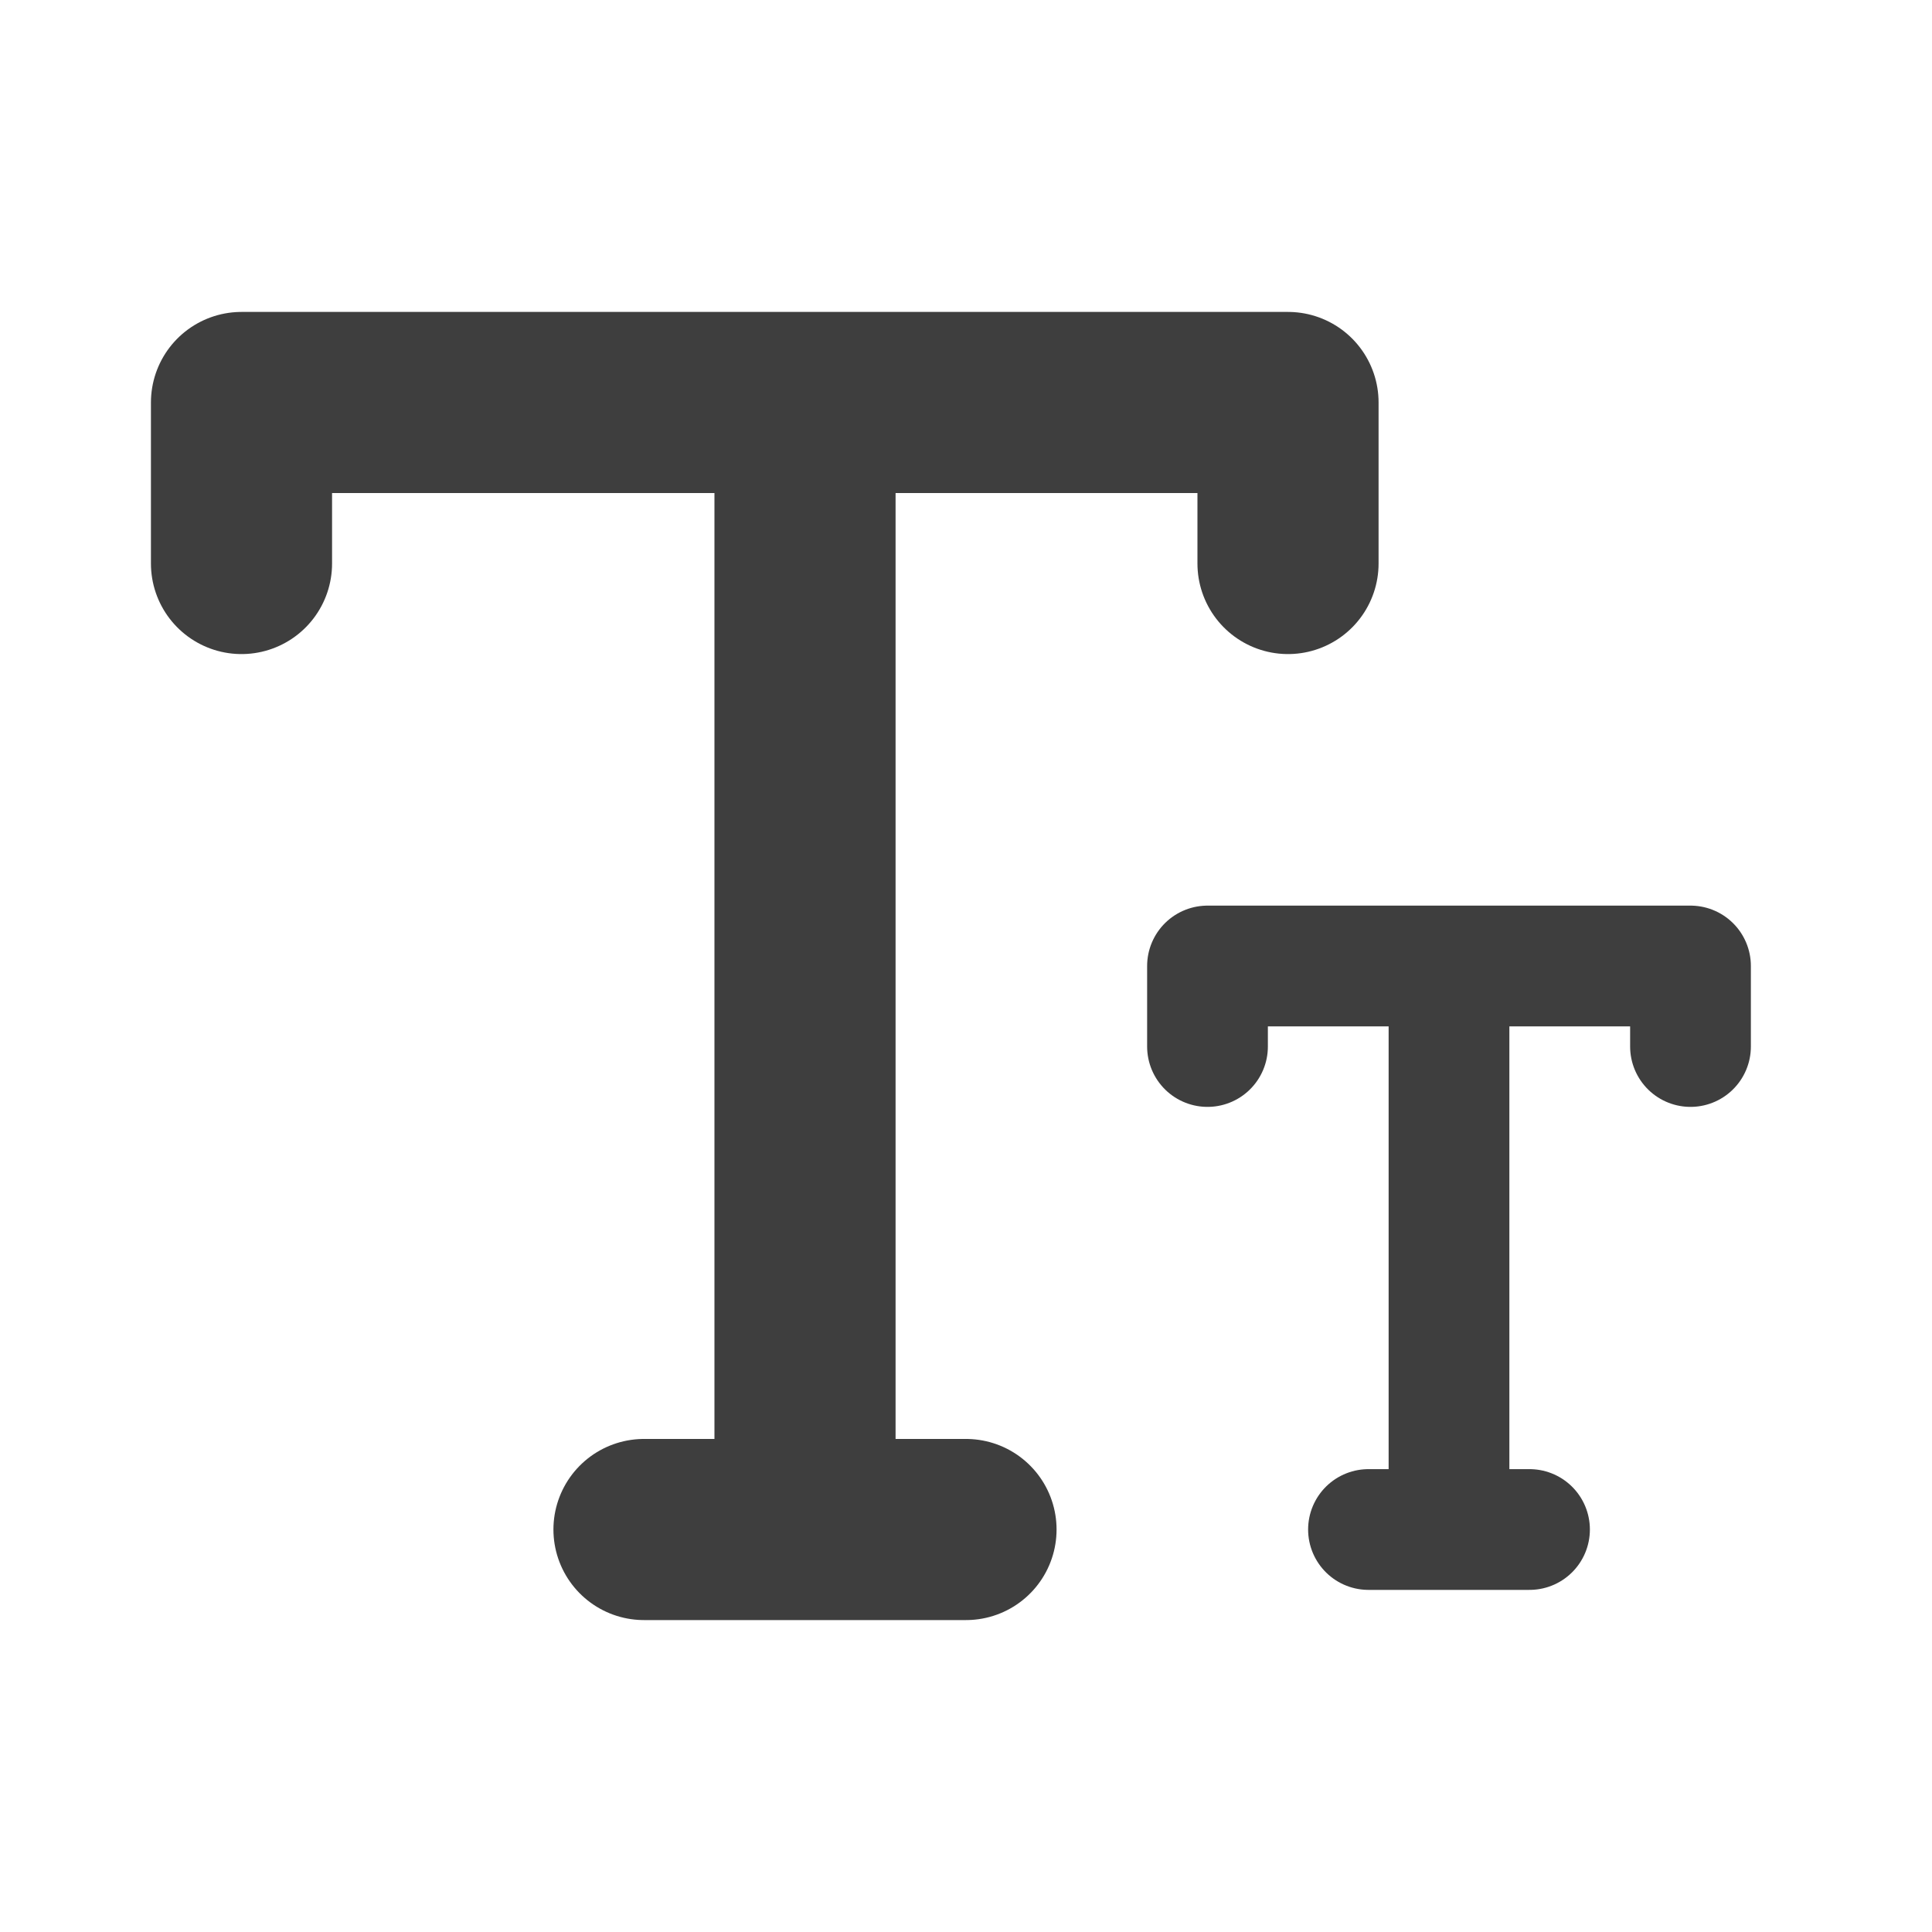 <svg width="64" height="64" viewBox="0 0 64 64" fill="none" xmlns="http://www.w3.org/2000/svg">
<path d="M8 18.667V13.333H42.667V18.667M26.667 13.333V50.667M32 50.667H21.333" stroke="#3E3E3E" stroke-width="6" stroke-linecap="round" stroke-linejoin="round"/>
<path d="M40 34.667V32H56V34.667M48 32V50.667M45.333 50.667H50.667" stroke="#3E3E3E" stroke-width="4" stroke-linecap="round" stroke-linejoin="round"/>
</svg>
